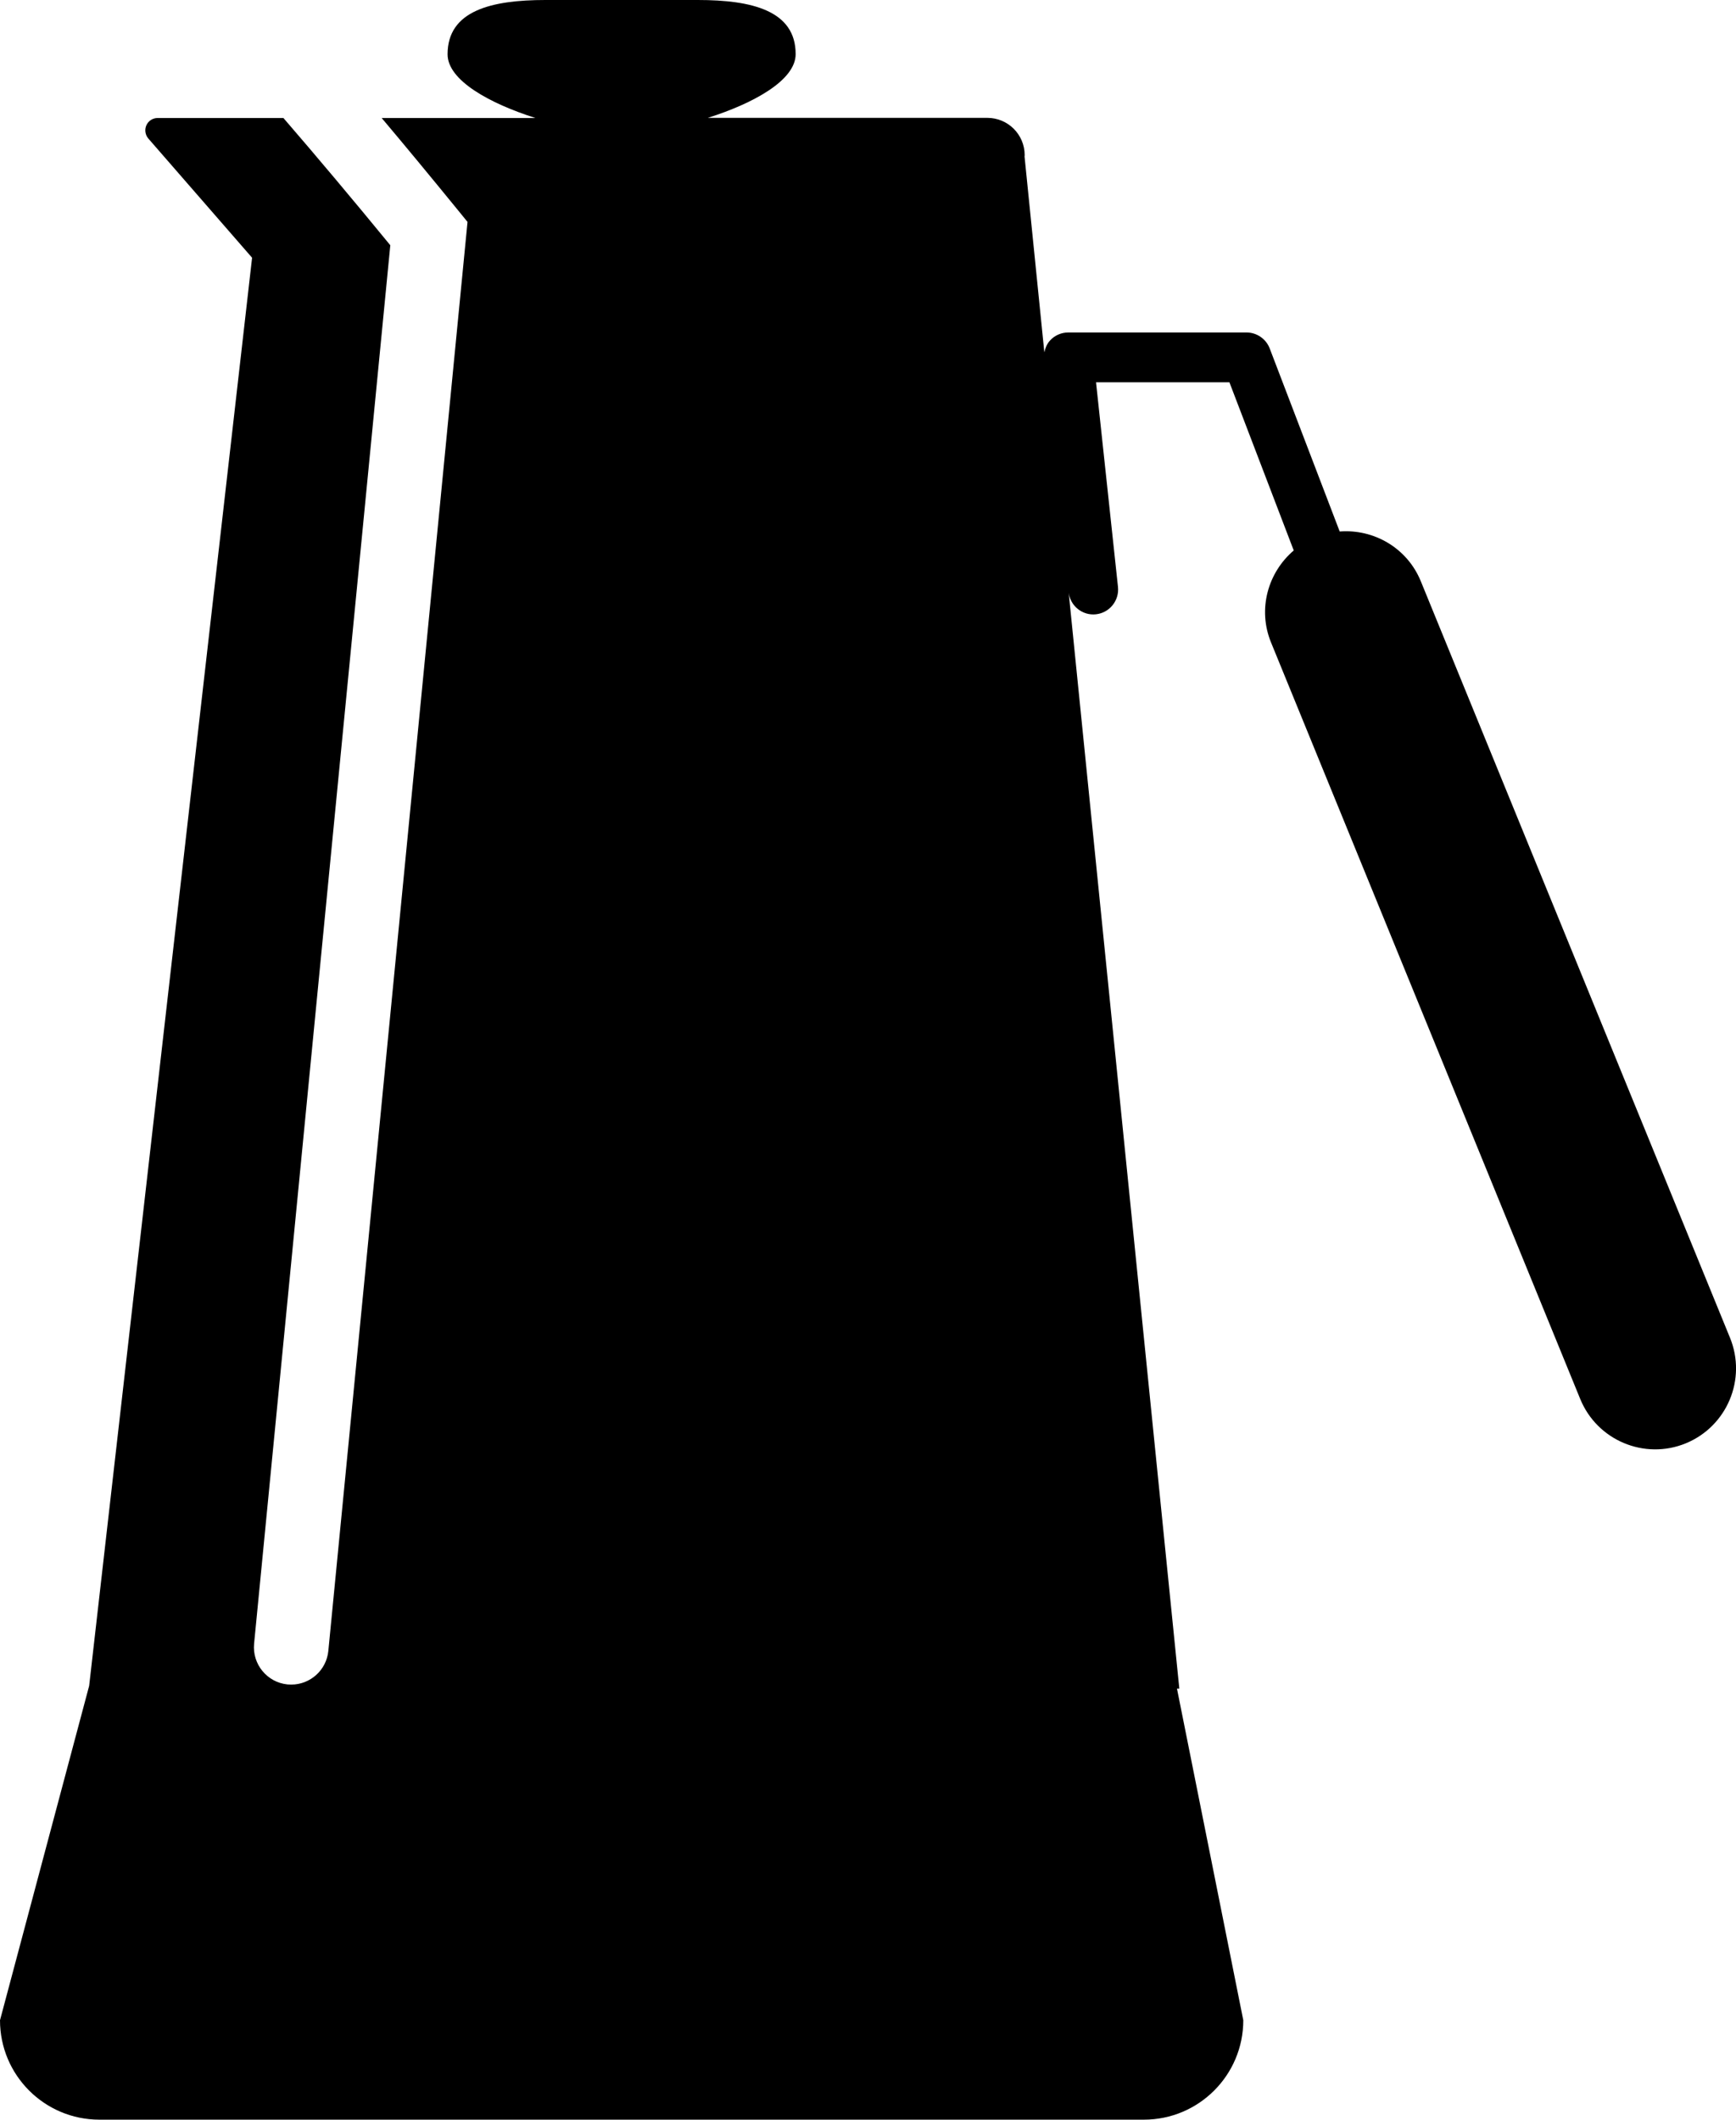 <?xml version="1.0" encoding="utf-8"?>
<!-- Generator: Adobe Illustrator 17.0.2, SVG Export Plug-In . SVG Version: 6.00 Build 0)  -->
<!DOCTYPE svg PUBLIC "-//W3C//DTD SVG 1.0//EN" "http://www.w3.org/TR/2001/REC-SVG-20010904/DTD/svg10.dtd">
<svg version="1.0" id="Layer_1" xmlns="http://www.w3.org/2000/svg" xmlns:xlink="http://www.w3.org/1999/xlink" x="0px" y="0px"
	 width="25.157px" height="30.718px" viewBox="0 0 25.157 30.718" enable-background="new 0 0 25.157 30.718" xml:space="preserve">
<path d="M25.07,19.386L20.589,8.422c-0.198-0.483-0.681-0.758-1.175-0.72L18.4,5.05c-0.053-0.139-0.187-0.232-0.337-0.232h-2.582
	c-0.102,0-0.2,0.043-0.268,0.12c-0.043,0.048-0.066,0.107-0.079,0.168l-0.287-2.839c0-0.006,0.002-0.012,0.002-0.018
	c0-0.299-0.242-0.541-0.541-0.541h-4.051c0.66-0.209,1.273-0.544,1.273-0.923C11.531,0.154,10.896,0,10.113,0H7.904
	C7.121,0,6.486,0.154,6.486,0.787c0,0.379,0.613,0.713,1.273,0.923H5.531C5.849,2.087,6.21,2.523,6.635,3.044l0.14,0.172
	L4.758,23.924c-0.027,0.279-0.263,0.488-0.537,0.488c-0.018,0-0.035-0.001-0.053-0.002c-0.297-0.029-0.514-0.293-0.486-0.59
	L5.656,3.554C5.132,2.914,4.579,2.256,4.107,1.71H3.711c-0.002,0-0.003,0-0.005,0l-1.421,0c-0.071,0-0.135,0.041-0.164,0.106
	C2.093,1.879,2.104,1.955,2.15,2.008l1.503,1.727L1.292,24.43L0,29.276c0,0.796,0.645,1.441,1.441,1.441h15.135
	c0.796,0,1.441-0.645,1.441-1.441l-0.961-4.805h0.034L15.487,8.591c0.026,0.193,0.201,0.332,0.394,0.311
	c0.198-0.021,0.341-0.199,0.32-0.397L15.883,5.54h1.933l0.932,2.437c-0.375,0.32-0.526,0.852-0.329,1.333l4.481,10.964
	c0.245,0.599,0.93,0.887,1.529,0.642C25.028,20.67,25.315,19.985,25.07,19.386z"/>
</svg>
